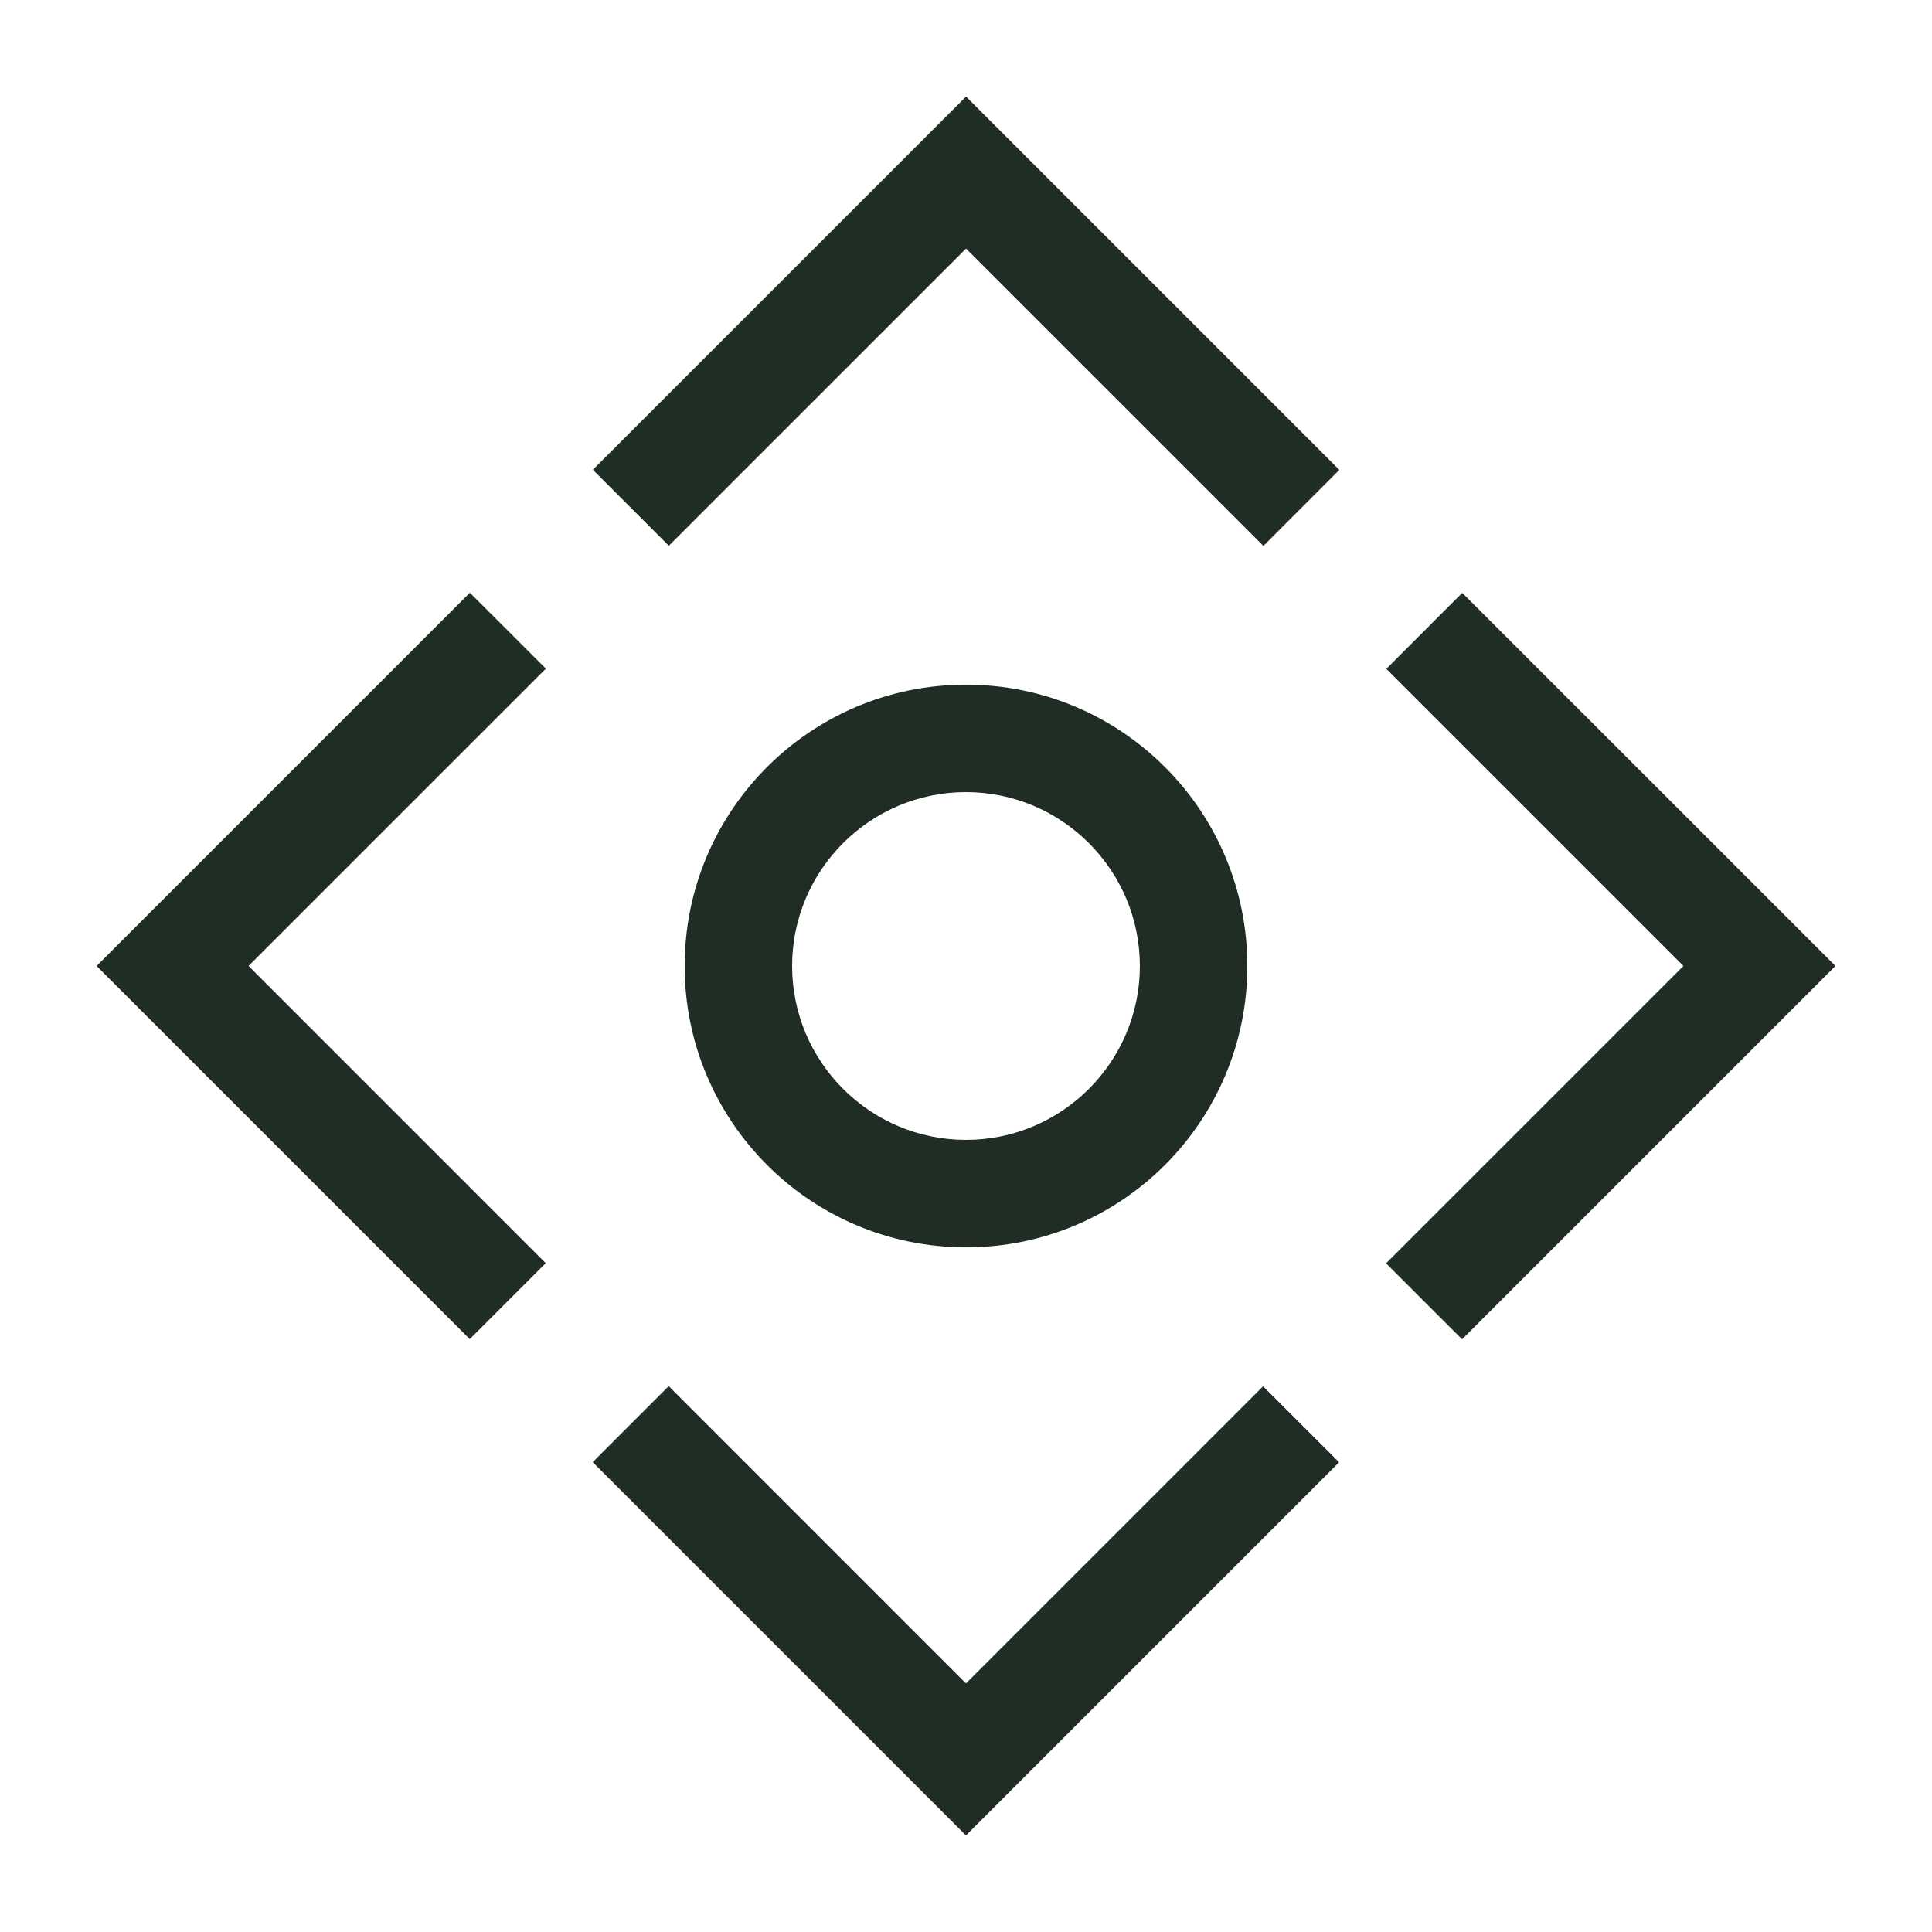 <svg xmlns="http://www.w3.org/2000/svg" viewBox="0 0 100 100"><path fill="#202d25" d="M50,41c4.962,0,8.999,4.038,8.999,9S54.962,59,50,59s-9-4.038-9-9S45.038,41,50,41 M50,35.438 c-8.045,0-14.562,6.518-14.562,14.562S41.955,64.562,50,64.562c8.044,0,14.562-6.518,14.562-14.562 S58.044,35.438,50,35.438L50,35.438z"/><g><polygon fill="#202d25" points="34.619,28.247 50.002,12.866 65.393,28.256 69.323,24.322 50.002,5 30.686,24.315"/><polygon fill="#202d25" points="75.677,69.322 95,49.998 75.686,30.687 71.755,34.619 87.134,49.998 71.742,65.39"/><polygon fill="#202d25" points="28.247,65.381 12.866,49.998 28.254,34.61 24.32,30.678 5,49.998 24.315,69.314"/><polygon fill="#202d25" points="65.376,71.755 49.998,87.134 34.612,71.746 30.678,75.68 49.998,95 69.312,75.687"/></g></svg>
